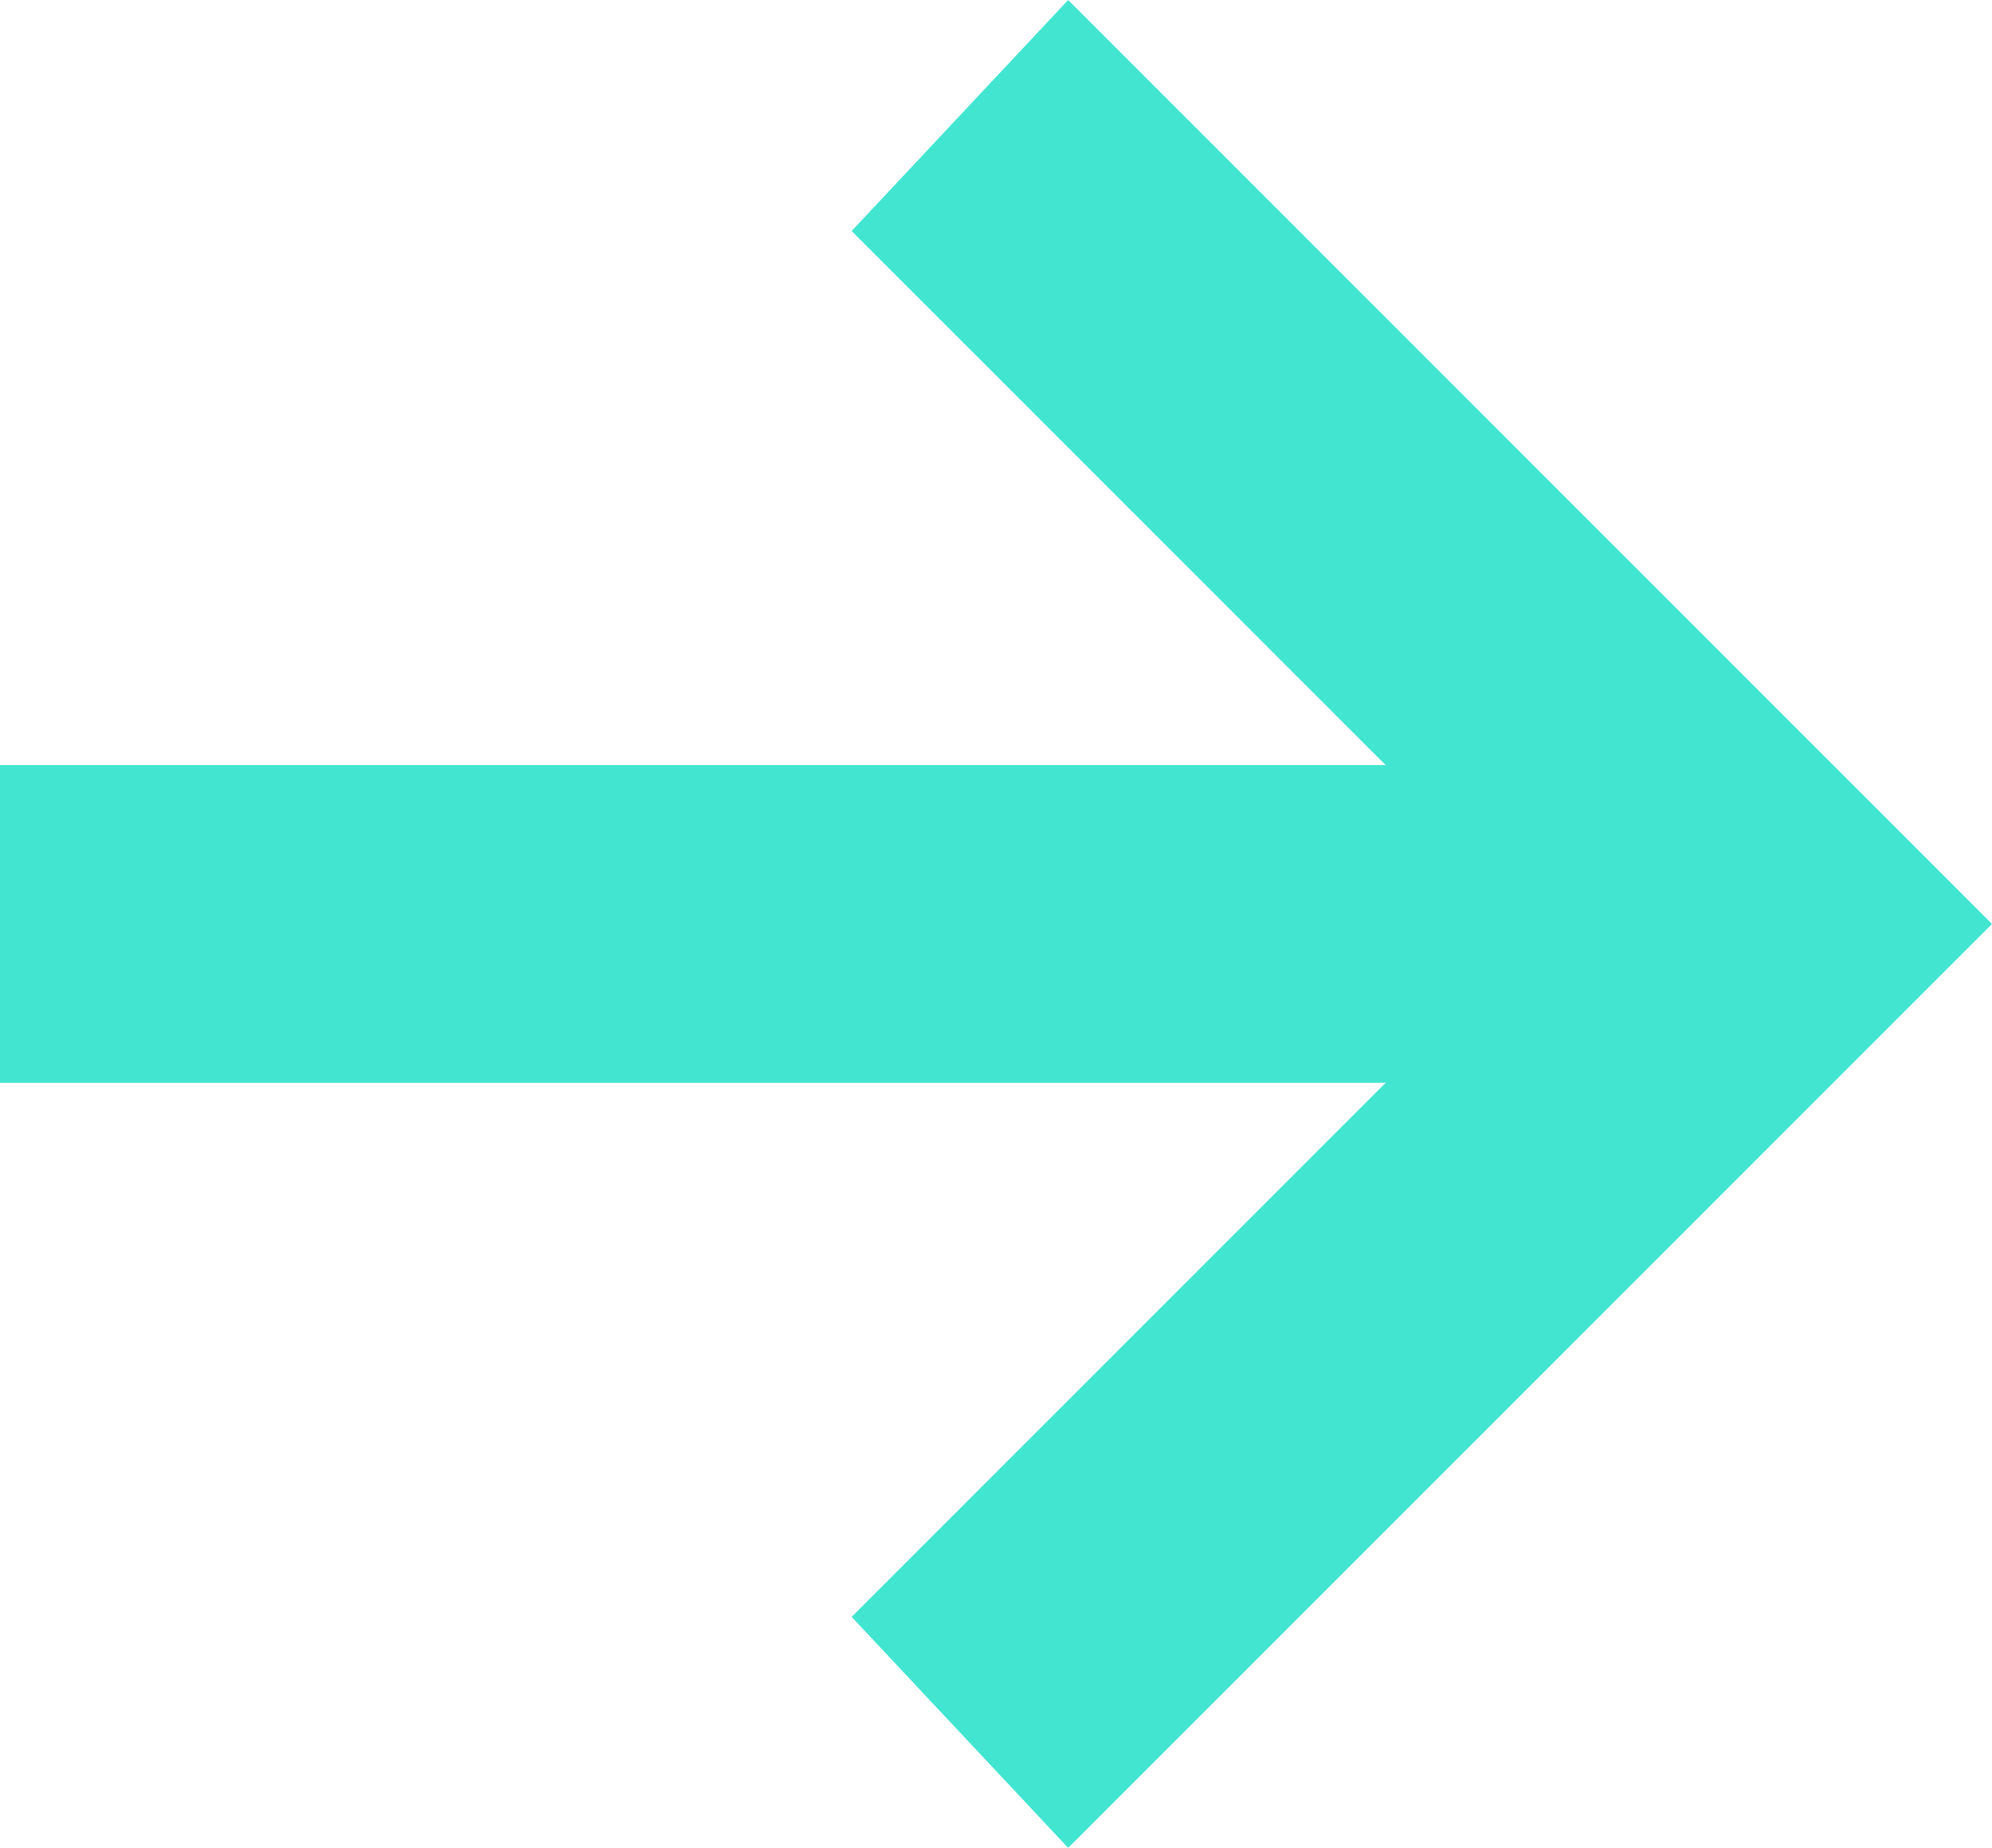 <svg enable-background="new 0 0 13.8 12.8" height="12.8" viewBox="0 0 13.8 12.8" width="13.8" xmlns="http://www.w3.org/2000/svg"><g fill="#41e5d0"><path d="m5.9 1.6 4.8 4.8-4.8 4.8 1.5 1.6 4.8-4.8 1.6-1.6-1.6-1.6-4.8-4.8z"/><path d="m0 5.3h11.1v2.2h-11.1z"/></g></svg>